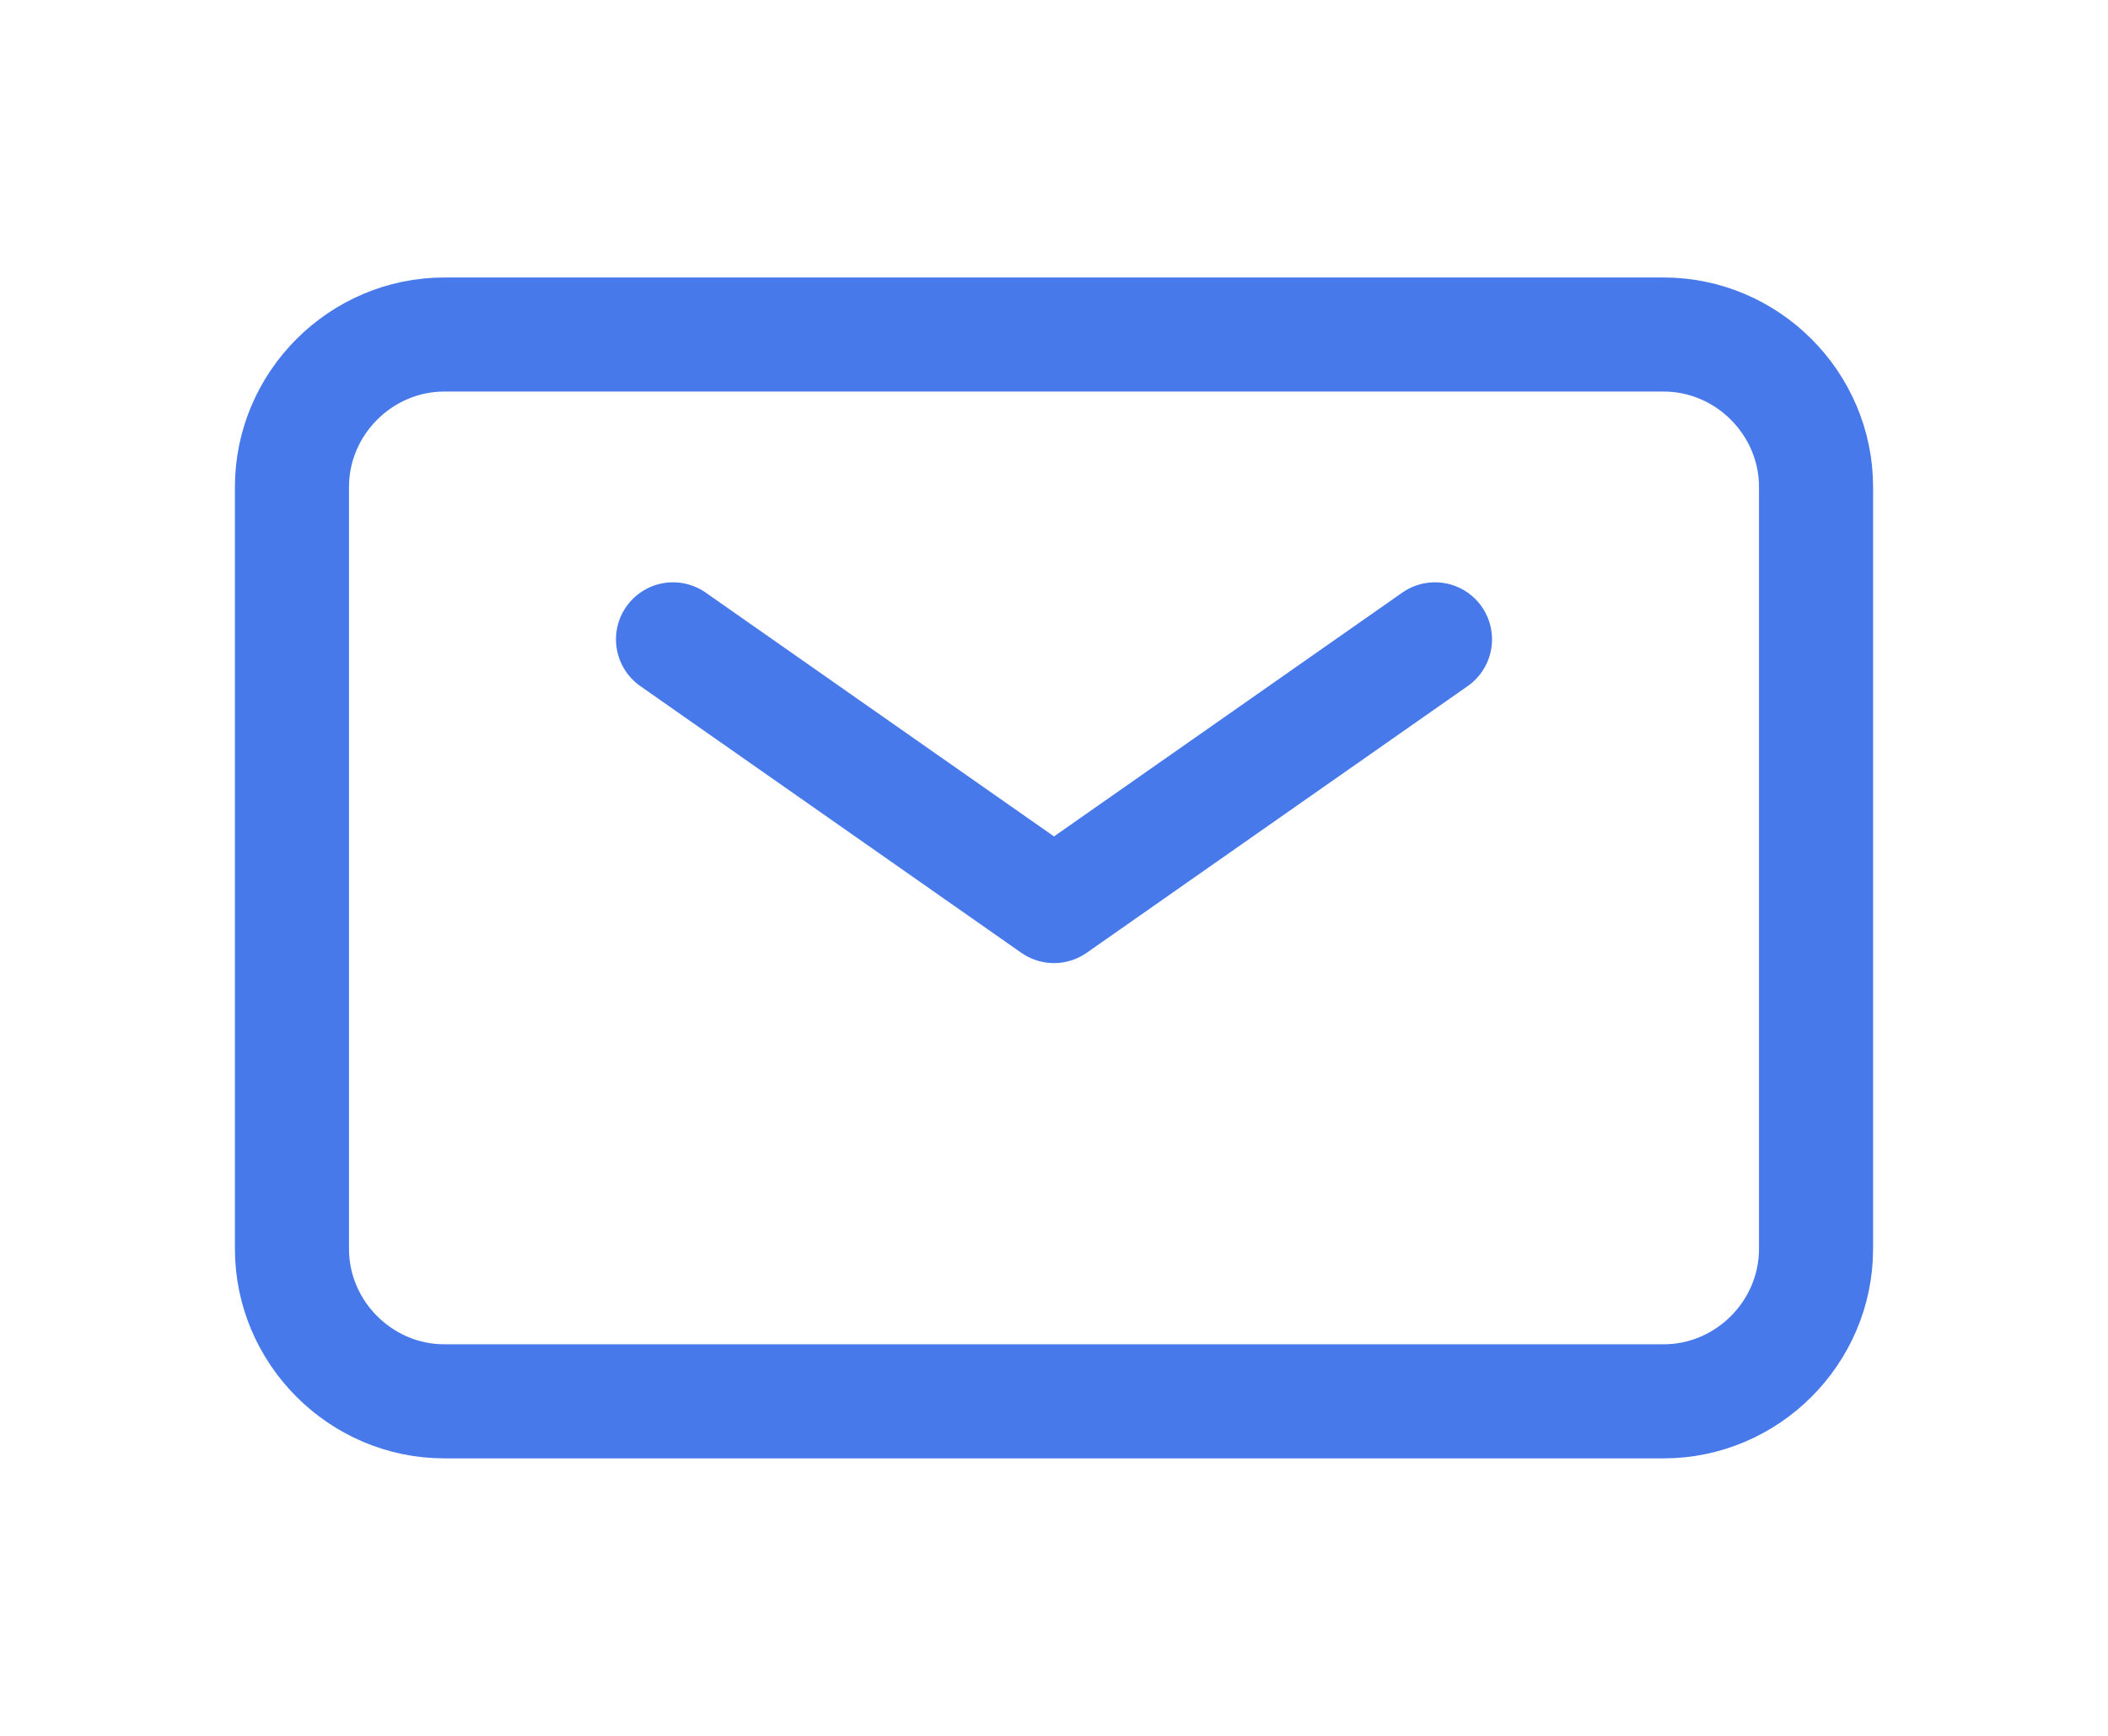 <?xml version="1.0" encoding="UTF-8" standalone="no"?>
<!DOCTYPE svg PUBLIC "-//W3C//DTD SVG 1.1//EN" "http://www.w3.org/Graphics/SVG/1.1/DTD/svg11.dtd">
<svg width="100%" height="100%" viewBox="0 0 34 28" version="1.1" xmlns="http://www.w3.org/2000/svg" xmlns:xlink="http://www.w3.org/1999/xlink" xml:space="preserve" xmlns:serif="http://www.serif.com/" style="fill-rule:evenodd;clip-rule:evenodd;stroke-linecap:round;stroke-linejoin:round;">
    <g id="mail">
        <g>
            <path d="M10.855,10.313L17,14.615L23.145,10.313" style="fill:none;fill-rule:nonzero;stroke:#4779eb;stroke-width:1.84px;"/>
            <path d="M4.709,20.145L4.709,7.855C4.709,6.506 5.819,5.396 7.167,5.396L26.833,5.396C28.181,5.396 29.291,6.506 29.291,7.855L29.291,20.145C29.291,21.494 28.181,22.604 26.833,22.604L7.167,22.604C5.819,22.604 4.709,21.494 4.709,20.145Z" style="fill:none;fill-rule:nonzero;stroke:#4779eb;stroke-width:1.84px;stroke-linecap:butt;stroke-linejoin:miter;"/>
        </g>
    </g>
</svg>
